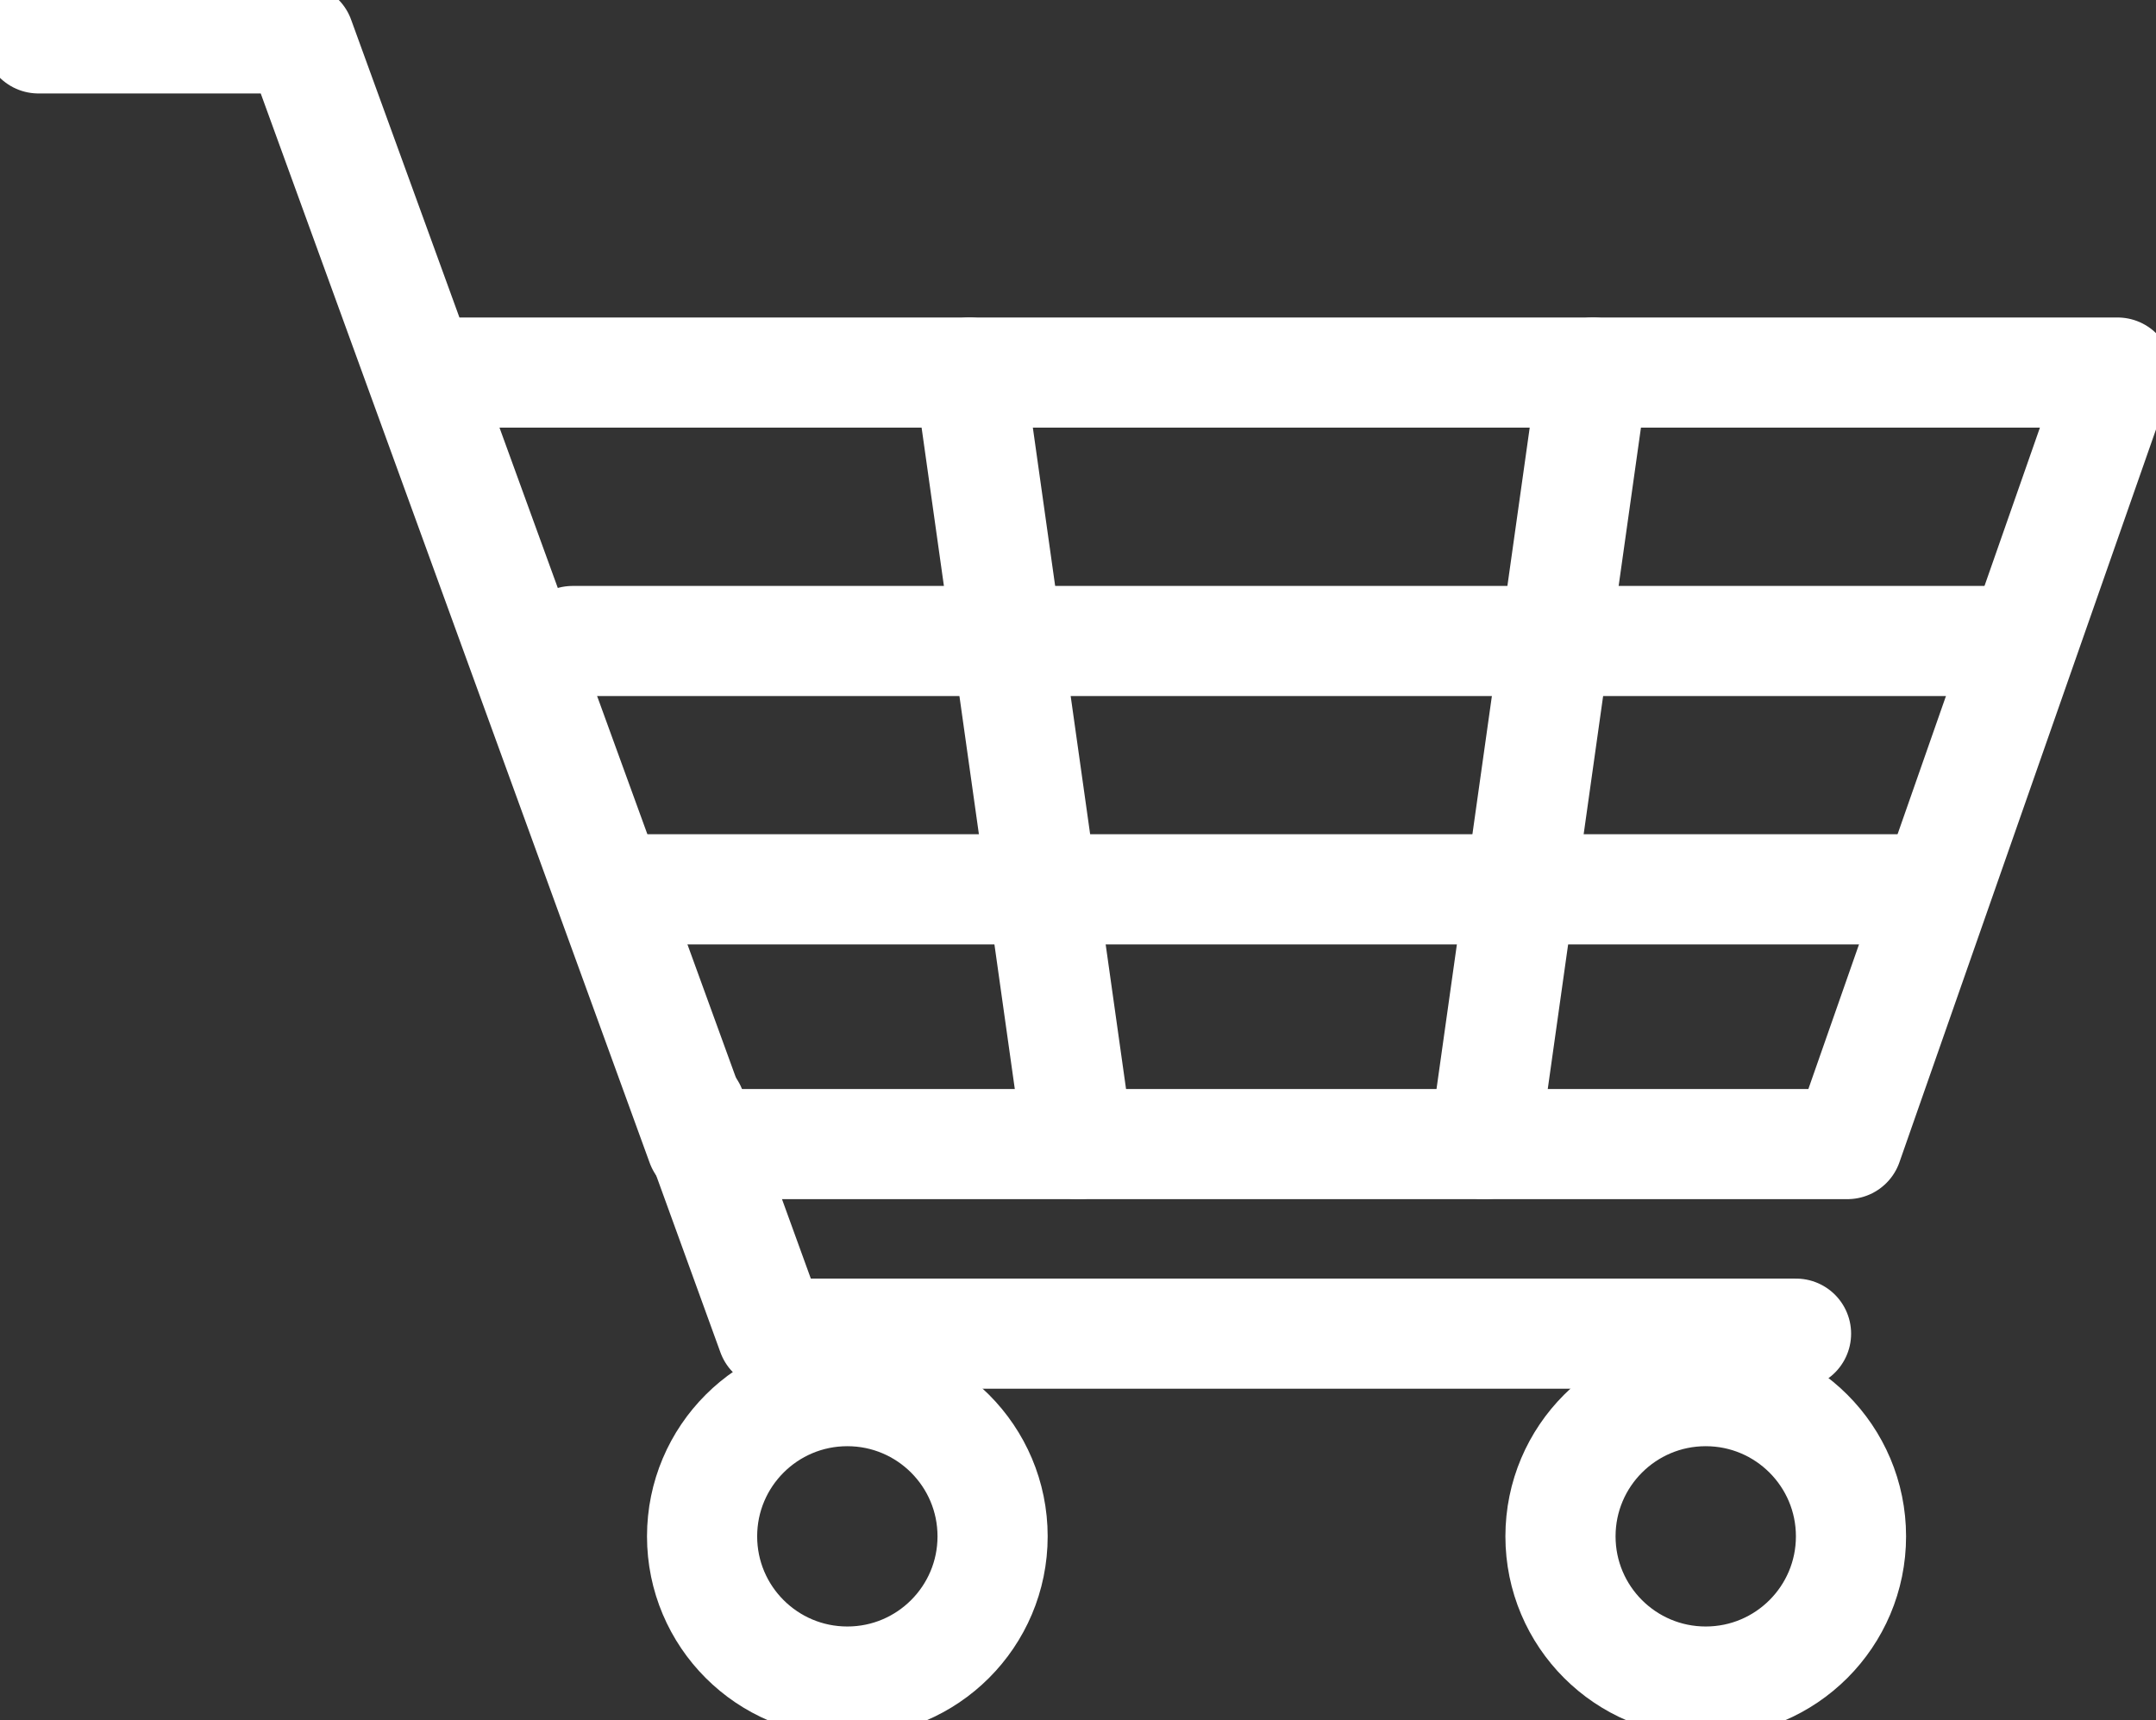<svg id="グループ_14368" data-name="グループ 14368" xmlns="http://www.w3.org/2000/svg" xmlns:xlink="http://www.w3.org/1999/xlink" width="45.034" height="35.937" viewBox="0 0 45.034 35.937">
  <rect x="0" y="0" width="45.034" height="35.937" fill="#333333" stroke="none"/>
  <defs>
    <clipPath id="clip-path">
      <rect id="長方形_10808" data-name="長方形 10808" width="45.034" height="35.937" fill="none"/>
    </clipPath>
  </defs>
  <g id="グループ_14368-2" data-name="グループ 14368" transform="translate(0 0)" clip-path="url(#clip-path)">
    <circle id="楕円形_261" data-name="楕円形 261" cx="3.034" cy="3.034" r="3.034" transform="translate(14.665 29.066)" fill="none" stroke="#fff" stroke-linecap="round" stroke-linejoin="round" stroke-width="2.301"/>
    <circle id="楕円形_262" data-name="楕円形 262" cx="3.034" cy="3.034" r="3.034" transform="translate(32.595 29.066)" fill="none" stroke="#fff" stroke-linecap="round" stroke-linejoin="round" stroke-width="2.301"/>
    <path id="パス_14474" data-name="パス 14474" d="M9.415,8.132H44.579l-5.642,16.12H15L6.6,1.15H1.15" transform="translate(-0.348 -0.348)" fill="none" stroke="#fff" stroke-linecap="round" stroke-linejoin="round" stroke-width="2.301"/>
    <path id="パス_14475" data-name="パス 14475" d="M43.765,37.907H22.38l-1.7-4.685" transform="translate(-6.25 -10.042)" fill="none" stroke="#fff" stroke-linecap="round" stroke-linejoin="round" stroke-width="2.301"/>
    <line id="線_109" data-name="線 109" x1="29.716" transform="translate(11.96 13.393)" fill="none" stroke="#fff" stroke-linecap="round" stroke-linejoin="round" stroke-width="2.301"/>
    <line id="線_110" data-name="線 110" x1="27.225" transform="translate(12.978 18.581)" fill="none" stroke="#fff" stroke-linecap="round" stroke-linejoin="round" stroke-width="2.301"/>
    <line id="線_111" data-name="線 111" x2="2.271" y2="16.12" transform="translate(20.25 7.785)" fill="none" stroke="#fff" stroke-linecap="round" stroke-linejoin="round" stroke-width="2.301"/>
    <line id="線_112" data-name="線 112" x1="2.271" y2="16.12" transform="translate(31.005 7.785)" fill="none" stroke="#fff" stroke-linecap="round" stroke-linejoin="round" stroke-width="2.301"/>
  </g>
</svg>

